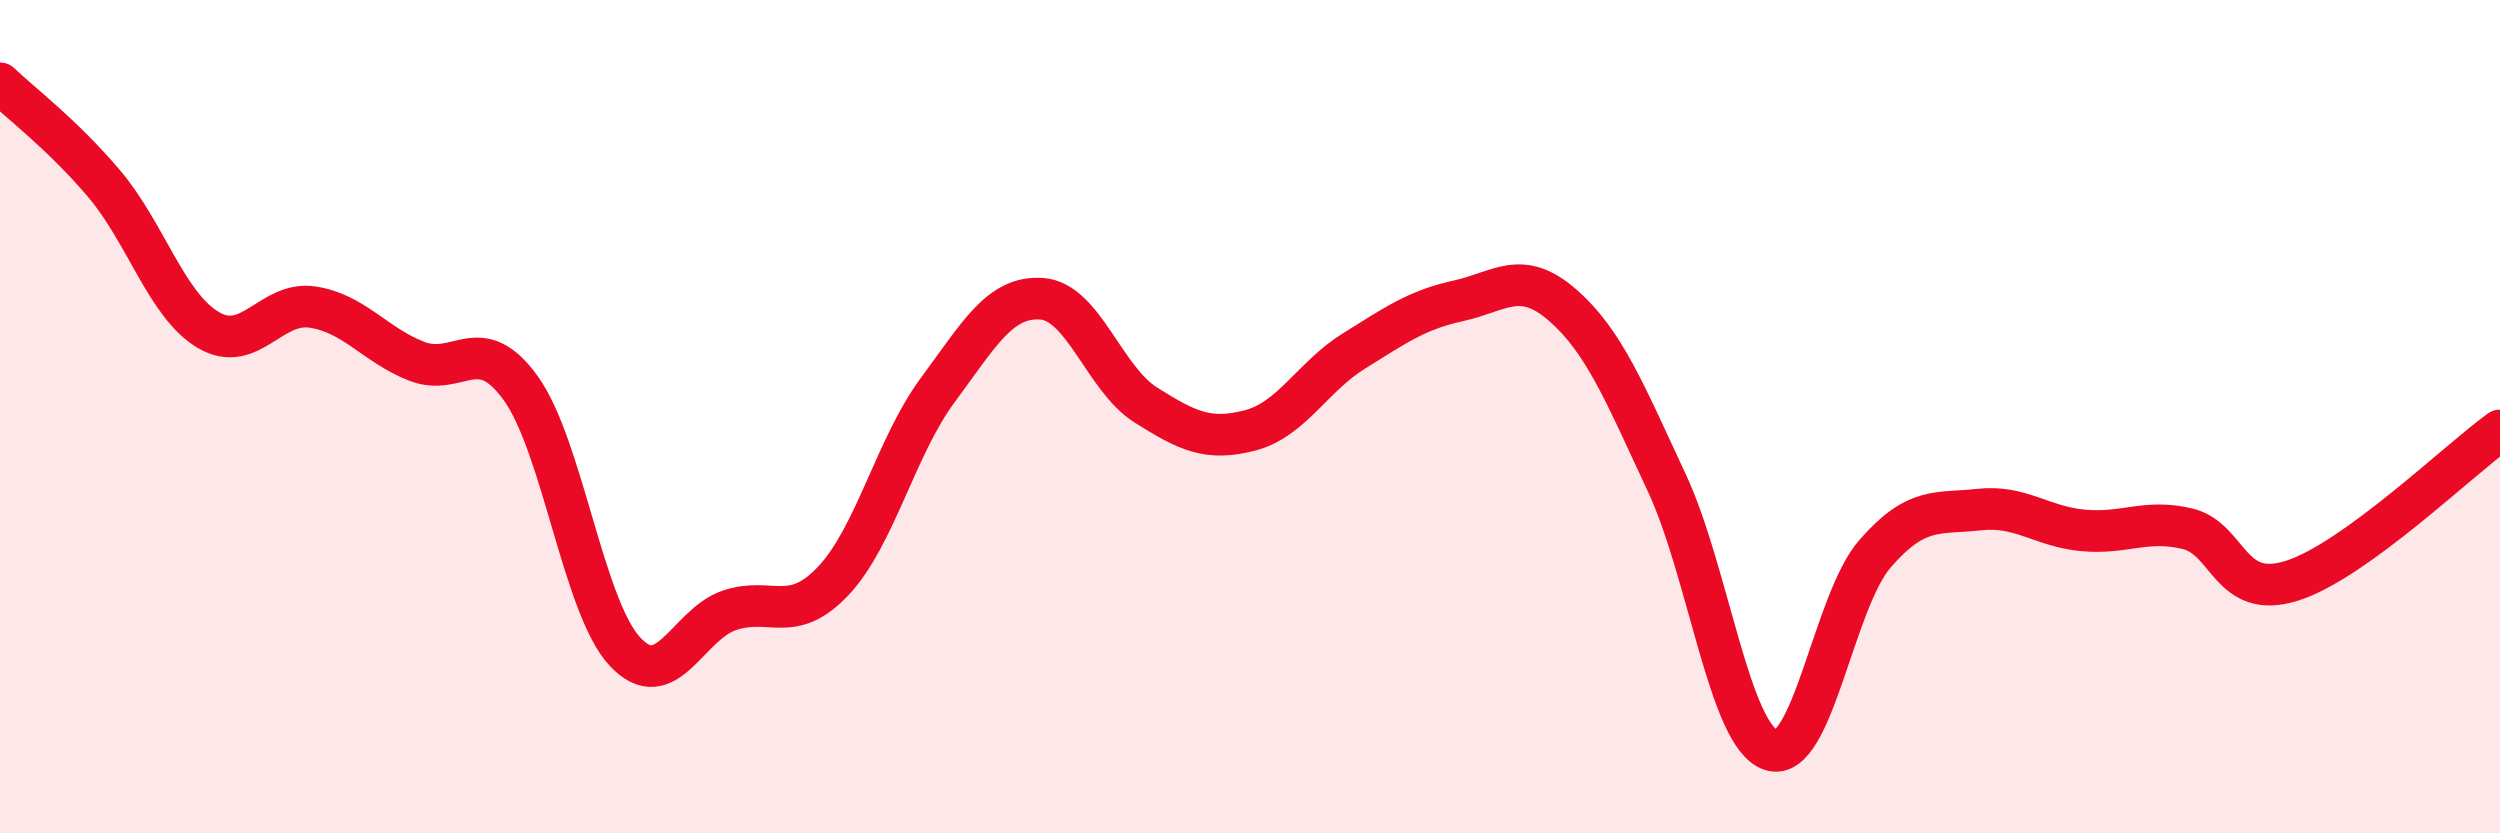 
    <svg width="60" height="20" viewBox="0 0 60 20" xmlns="http://www.w3.org/2000/svg">
      <path
        d="M 0,2 C 0.5,2.48 1.5,3.23 2.5,4.41 C 3.5,5.59 4,7.33 5,7.92 C 6,8.51 6.5,7.22 7.5,7.37 C 8.5,7.52 9,8.28 10,8.67 C 11,9.06 11.5,7.93 12.5,9.32 C 13.5,10.71 14,14.57 15,15.64 C 16,16.71 16.5,14.99 17.5,14.65 C 18.5,14.31 19,15 20,13.94 C 21,12.88 21.5,10.72 22.5,9.37 C 23.5,8.02 24,7.1 25,7.17 C 26,7.24 26.5,9.09 27.5,9.72 C 28.5,10.35 29,10.59 30,10.33 C 31,10.07 31.5,9.04 32.5,8.42 C 33.5,7.8 34,7.44 35,7.22 C 36,7 36.5,6.45 37.5,7.32 C 38.5,8.19 39,9.44 40,11.58 C 41,13.72 41.5,17.66 42.5,18 C 43.5,18.34 44,14.44 45,13.29 C 46,12.14 46.5,12.34 47.5,12.23 C 48.5,12.12 49,12.64 50,12.73 C 51,12.82 51.5,12.45 52.5,12.69 C 53.5,12.93 53.5,14.41 55,13.94 C 56.5,13.47 59,11.05 60,10.33L60 20L0 20Z"
        fill="#EB0A25"
        opacity="0.1"
        stroke-linecap="round"
        stroke-linejoin="round"
      />
      <path
        d="M 0,2 C 0.5,2.48 1.5,3.23 2.5,4.41 C 3.5,5.59 4,7.33 5,7.92 C 6,8.51 6.5,7.22 7.5,7.37 C 8.5,7.52 9,8.28 10,8.67 C 11,9.06 11.5,7.93 12.5,9.32 C 13.5,10.71 14,14.57 15,15.64 C 16,16.71 16.5,14.99 17.5,14.65 C 18.5,14.31 19,15 20,13.94 C 21,12.88 21.5,10.72 22.5,9.37 C 23.5,8.02 24,7.1 25,7.17 C 26,7.24 26.5,9.09 27.5,9.72 C 28.5,10.35 29,10.59 30,10.33 C 31,10.07 31.5,9.04 32.5,8.42 C 33.5,7.8 34,7.44 35,7.22 C 36,7 36.5,6.45 37.5,7.32 C 38.5,8.19 39,9.44 40,11.58 C 41,13.72 41.5,17.66 42.5,18 C 43.5,18.34 44,14.44 45,13.29 C 46,12.14 46.5,12.34 47.5,12.23 C 48.5,12.12 49,12.64 50,12.73 C 51,12.82 51.5,12.45 52.5,12.69 C 53.5,12.93 53.5,14.41 55,13.94 C 56.5,13.47 59,11.05 60,10.33"
        stroke="#EB0A25"
        stroke-width="1"
        fill="none"
        stroke-linecap="round"
        stroke-linejoin="round"
      />
    </svg>
  
